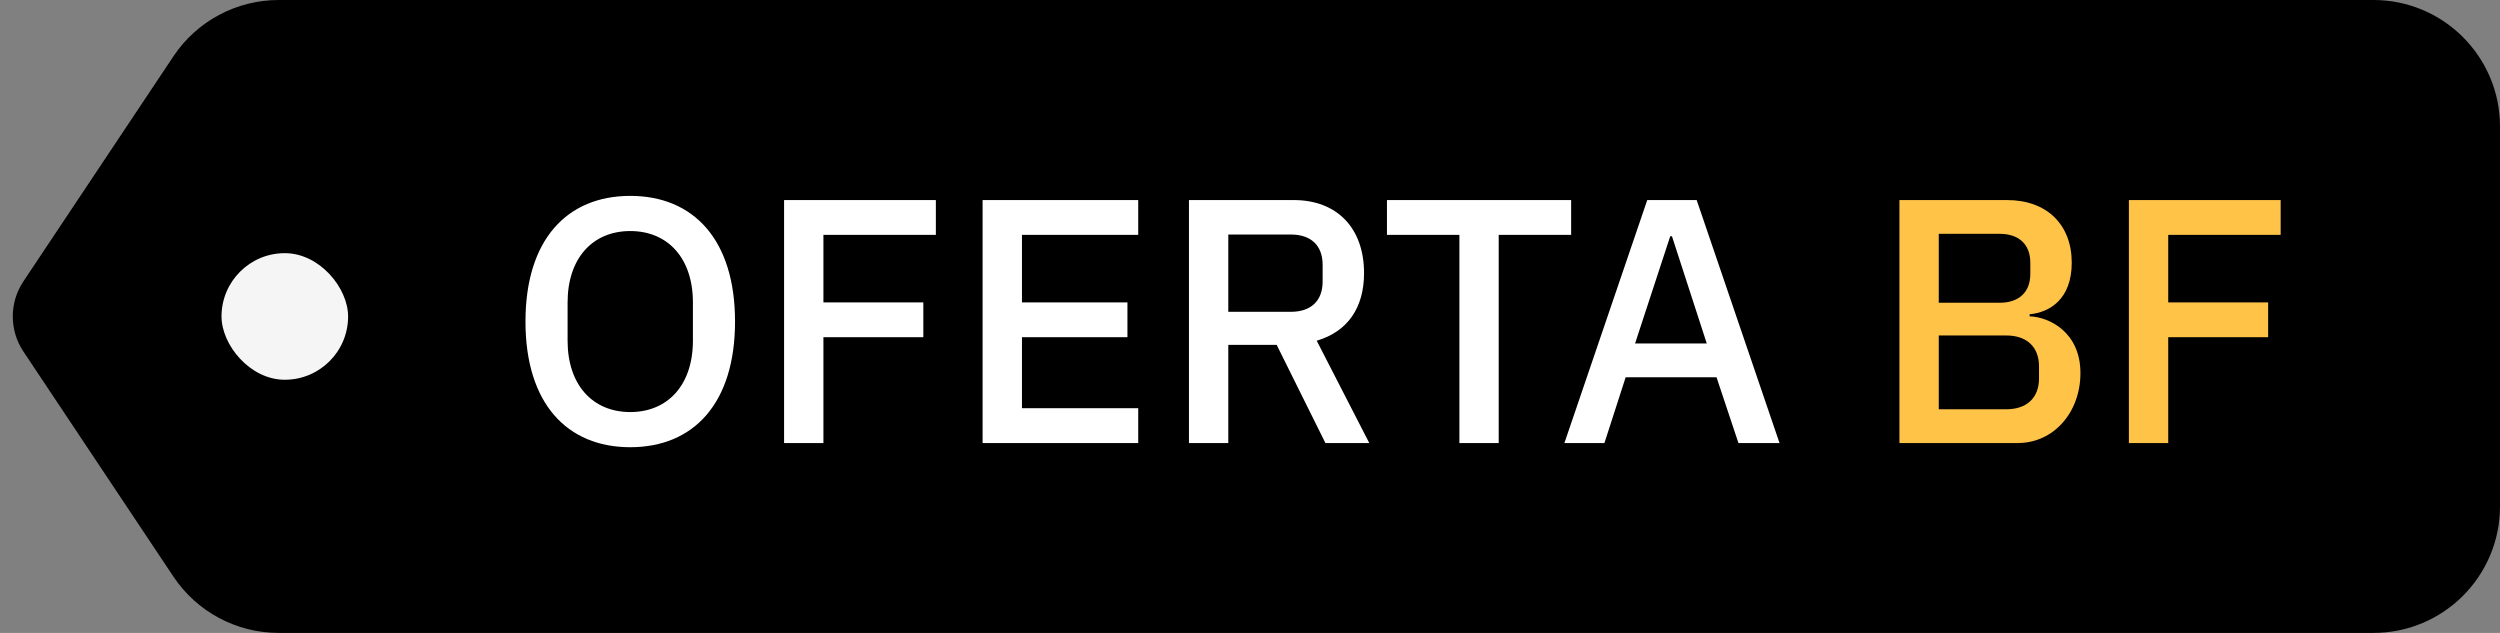 <svg width="79" height="20" viewBox="0 0 79 20" fill="none" xmlns="http://www.w3.org/2000/svg">
<rect x="0" y="0" width="79" height="20" fill="#808080" stroke="none"/>
<path d="M79 16C79 18.209 77.209 20 75 20L8.808 20C7.47 20 6.221 19.332 5.479 18.219L0.74 11.109C0.292 10.438 0.292 9.562 0.74 8.891L5.479 1.781C6.221 0.668 7.47 1.37606e-06 8.808 1.49298e-06L75 7.2797e-06C77.209 7.47283e-06 79 1.791 79 4L79 16Z" fill="black"/>
<path d="M19.916 14.132C17.914 14.132 16.605 12.746 16.605 10.161C16.605 7.576 17.914 6.19 19.916 6.19C21.918 6.19 23.227 7.576 23.227 10.161C23.227 12.746 21.918 14.132 19.916 14.132ZM19.916 13.021C21.104 13.021 21.896 12.163 21.896 10.766V9.556C21.896 8.159 21.104 7.301 19.916 7.301C18.728 7.301 17.936 8.159 17.936 9.556V10.766C17.936 12.163 18.728 13.021 19.916 13.021ZM26.02 14H24.777V6.322H29.573V7.422H26.02V9.556H29.177V10.656H26.02V14ZM35.968 14H31.05V6.322H35.968V7.422H32.294V9.556H35.627V10.656H32.294V12.9H35.968V14ZM38.814 10.898V14H37.571V6.322H40.882C42.257 6.322 43.104 7.213 43.104 8.632C43.104 9.721 42.587 10.48 41.608 10.766L43.269 14H41.883L40.343 10.898H38.814ZM38.814 9.853H40.794C41.421 9.853 41.795 9.512 41.795 8.896V8.368C41.795 7.752 41.421 7.411 40.794 7.411H38.814V9.853ZM46.117 14V7.422H43.828V6.322H49.648V7.422H47.359V14H46.117ZM56.233 14H54.935L54.242 11.921H51.371L50.7 14H49.435L52.053 6.322H53.615L56.233 14ZM53.934 10.854L52.834 7.466H52.779L51.668 10.854H53.934Z" fill="white"/>
<path d="M60.022 14V6.322H63.421C64.686 6.322 65.467 7.103 65.467 8.302C65.467 9.457 64.763 9.875 64.136 9.93V9.996C64.763 10.018 65.742 10.502 65.742 11.789C65.742 13.032 64.895 14 63.762 14H60.022ZM61.265 10.601V12.933H63.399C64.037 12.933 64.433 12.581 64.433 11.954V11.58C64.433 10.953 64.037 10.601 63.399 10.601H61.265ZM61.265 7.389V9.567H63.19C63.795 9.567 64.158 9.237 64.158 8.654V8.302C64.158 7.719 63.795 7.389 63.19 7.389H61.265ZM68.516 14H67.273V6.322H72.069V7.422H68.516V9.556H71.673V10.656H68.516V14Z" fill="#FFC348"/>
<rect x="7" y="8" width="4" height="4" rx="2" fill="#F5F5F5"/>
</svg>
